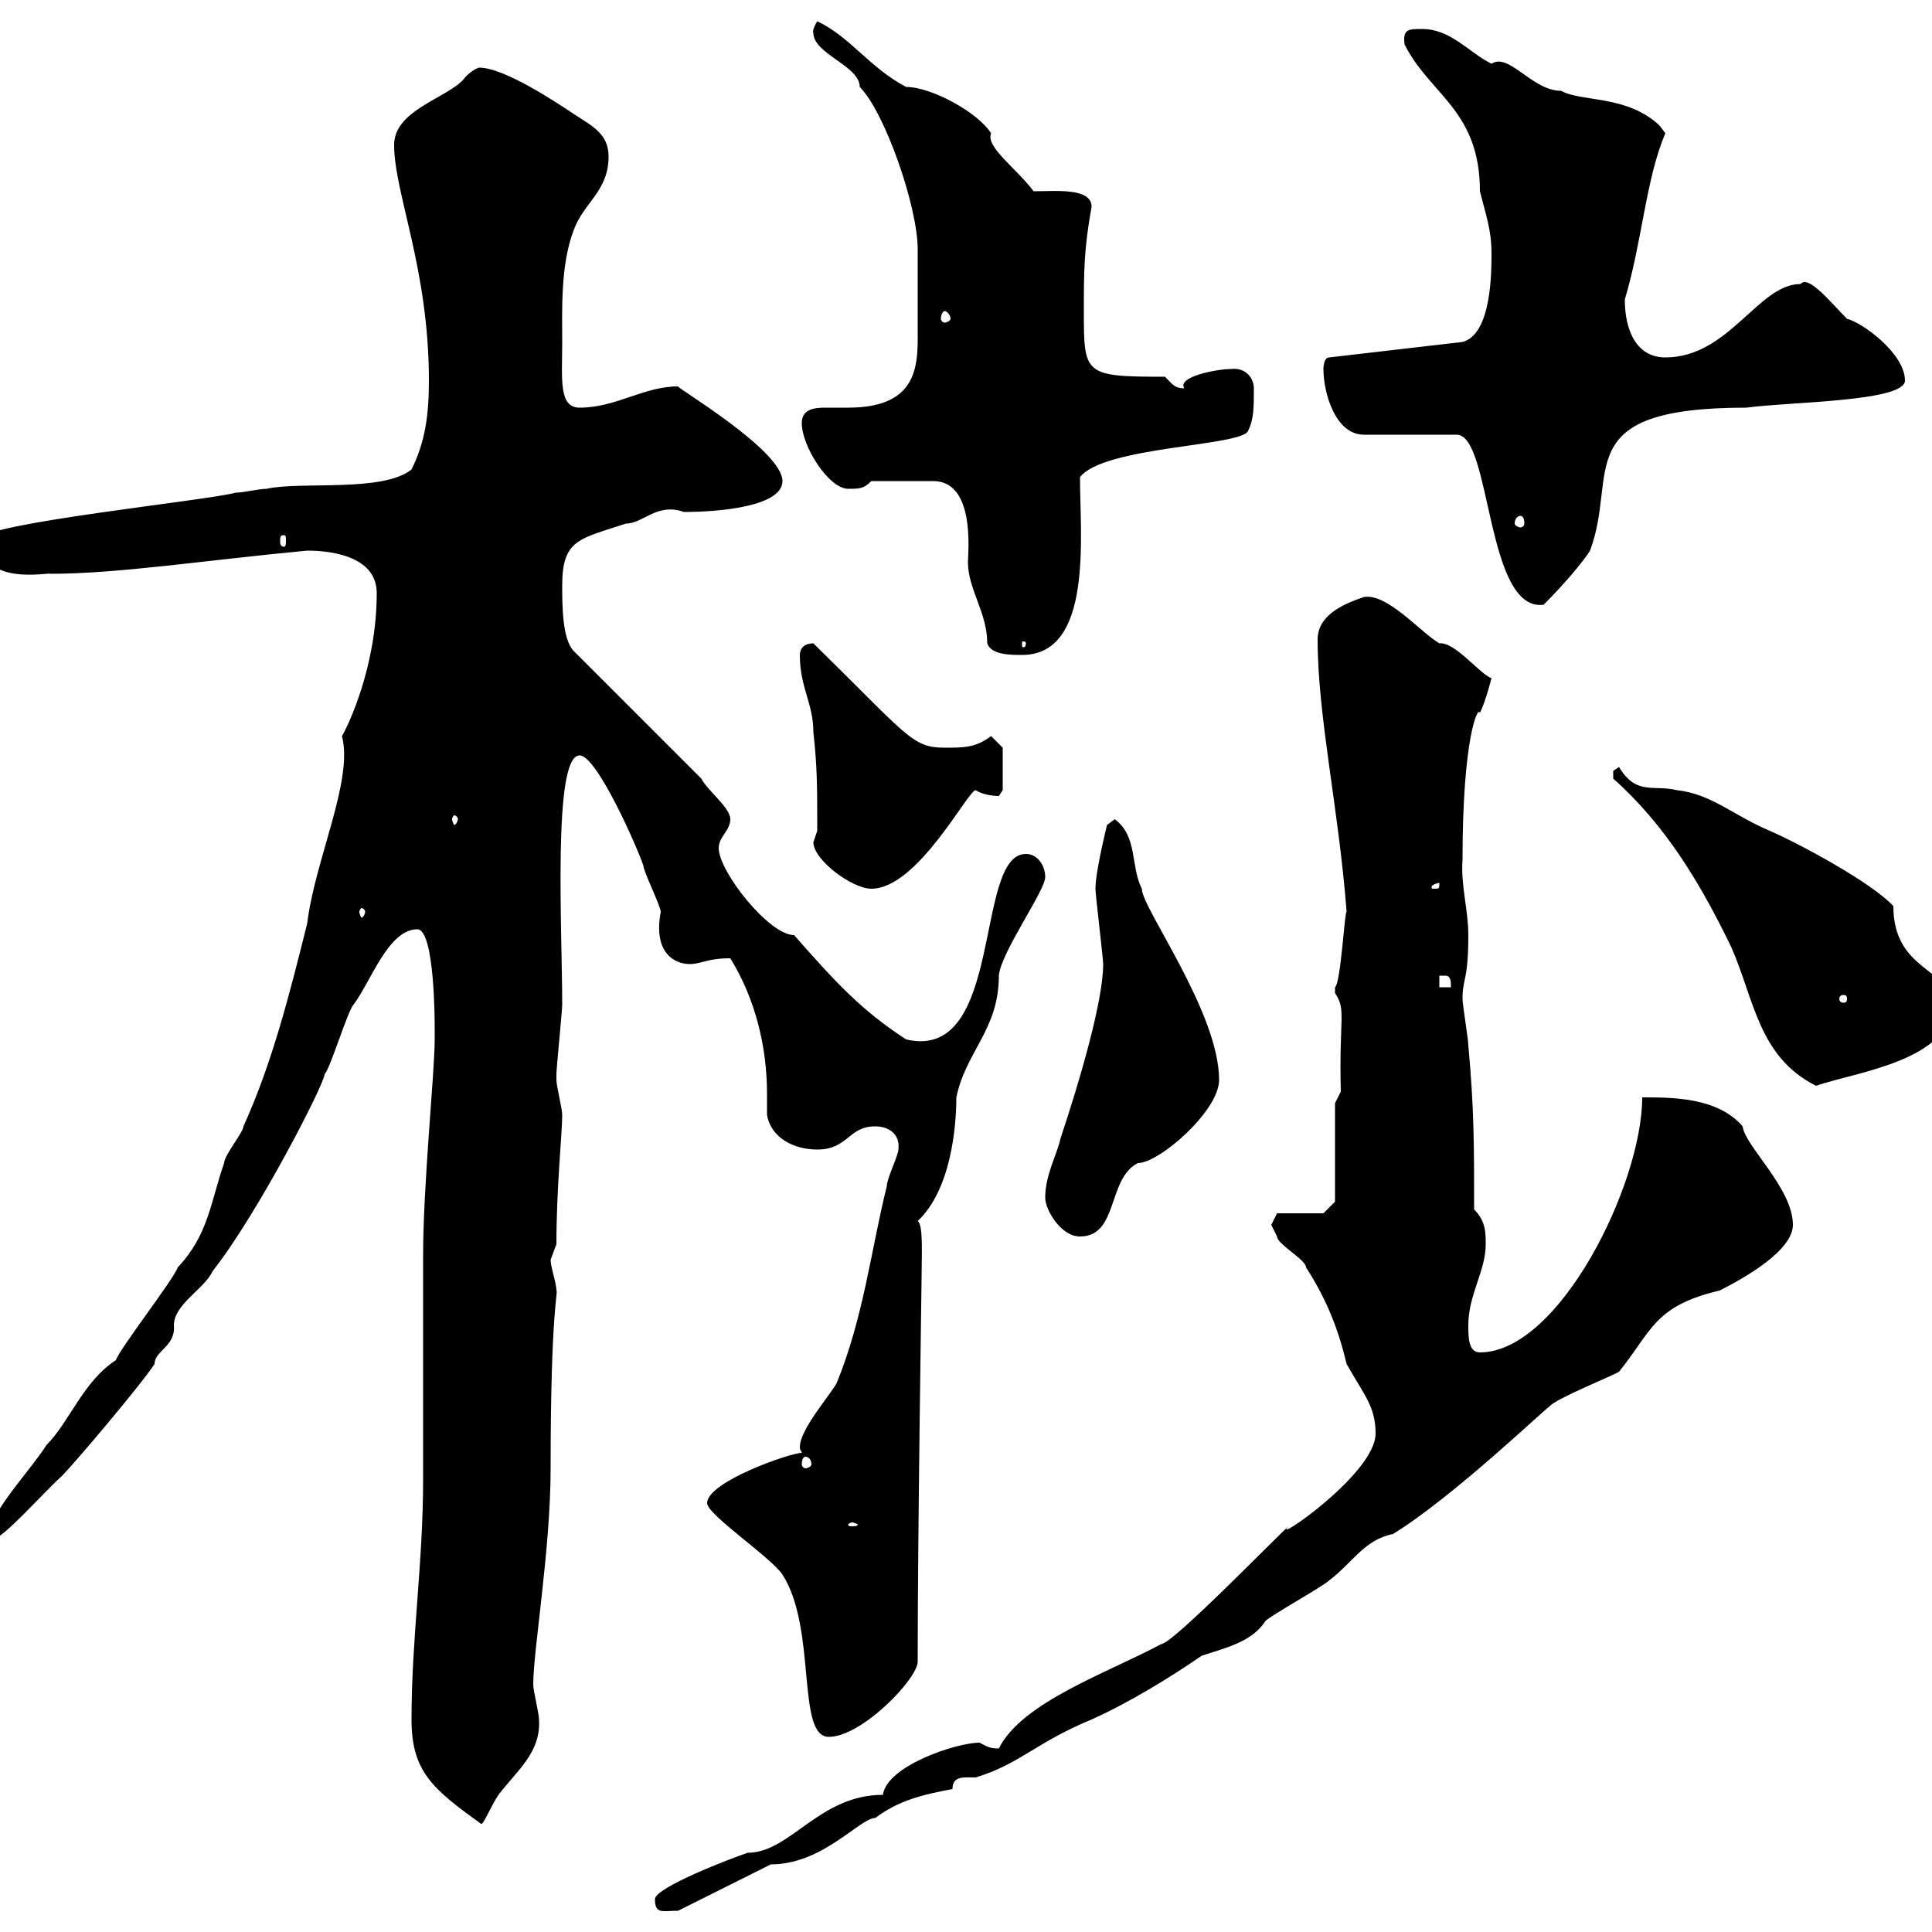 <svg xmlns="http://www.w3.org/2000/svg" xmlns:xlink="http://www.w3.org/1999/xlink" width="300" height="300"><path d="M101.70 294.90C101.70 297.30 102.90 296.70 105.30 296.70C107.10 295.80 117.90 290.40 119.70 289.50C127.80 289.50 133.50 282.30 135.90 282.30C139.50 279.60 143.10 278.70 147.90 277.80C147.90 275.70 149.70 276 151.50 276C158.40 273.90 160.80 270.60 169.50 267C175.50 264.30 181.80 260.40 186.60 257.10C190.20 255.90 194.40 255 196.50 251.70C197.40 250.80 205.50 246.30 206.40 245.40C210 242.70 211.80 239.10 216.30 238.20C225.60 232.50 240.30 218.40 240.60 218.40C241.50 217.20 250.50 213.60 251.40 213C256.50 206.70 256.80 202.80 267 200.40C271.20 198.30 278.40 194.10 278.40 190.20C278.40 184.50 270.90 177.90 270.60 174.90C266.70 170.40 259.80 170.40 255 170.40C255 183.90 242.10 210 229.80 210C228 210 228 207.60 228 205.80C228 201 230.70 197.40 230.70 193.20C230.70 191.40 230.70 189.60 228.90 187.80C228.90 177.60 228.90 172.20 228 162.30C228 161.40 227.10 156 227.10 155.10C227.10 151.80 228 152.40 228 145.20C228 141.30 226.80 137.40 227.10 133.50C227.10 114.60 229.50 109.50 229.80 110.70C230.70 108.90 231.60 105.30 231.60 105.30C229.80 104.70 225.90 99.60 223.50 99.90C220.50 98.10 215.40 92.10 211.80 92.70C208.20 93.90 204.60 95.70 204.60 99.30C204.60 111.30 207.90 125.70 209.10 141.60C208.80 141.30 208.20 152.70 207.30 153.30C207.30 153.30 207.30 153.30 207.30 154.20C209.10 156.90 207.90 157.80 208.20 169.50L207.30 171.30L207.30 186.60L205.50 188.40L198.30 188.40C198.30 188.40 197.40 190.20 197.40 190.20C197.40 190.20 198.30 192 198.30 192C198.30 193.20 202.80 195.60 202.80 196.80C206.10 201.90 207.90 206.70 209.10 211.80C211.80 216.60 213.60 218.40 213.60 222.60C213.60 228.90 197.10 240 200.10 237C198.90 237.90 182.10 255.30 180.30 255.30C171.90 259.80 158.70 264.30 155.10 271.50C153.60 271.50 153.30 271.20 152.10 270.60C148.50 270.60 137.70 274.20 137.10 278.70C127.20 278.70 122.70 287.70 116.10 287.70C113.40 288.60 101.70 293.10 101.70 294.90ZM63.90 267C63.90 275.10 67.20 277.80 74.70 283.20C75 283.50 76.20 280.50 77.40 278.70C80.40 274.80 84 272.10 83.70 267C83.70 266.10 82.80 262.50 82.80 261.60C82.80 256.20 85.50 240.60 85.50 228C85.50 203.10 86.70 200.70 86.40 200.40C86.40 199.20 85.50 196.80 85.50 195.60C85.50 195.60 86.40 193.20 86.40 193.20C86.40 184.20 87.30 176.10 87.30 173.10C87.30 172.20 86.40 168.60 86.40 167.70C86.40 166.80 86.40 166.80 86.40 166.80C86.40 165.90 87.30 156.90 87.30 156C87.30 144.30 85.80 117.30 90 117.30C92.70 117.30 99 131.70 99.90 134.40C99.90 135.30 102.60 140.70 102.60 141.60C101.40 147.90 104.70 149.70 107.10 149.70C108.90 149.70 109.80 148.80 113.40 148.80C117.30 155.10 119.10 162.60 119.10 169.80C119.10 170.70 119.10 171.90 119.10 173.10C119.70 176.70 123.30 178.50 126.90 178.50C131.70 178.50 131.70 174.90 135.90 174.90C138 174.90 139.80 176.10 139.50 178.50C139.50 179.40 137.70 183 137.70 184.20C135.30 193.80 134.10 204.60 129.90 214.80C128.70 216.90 124.20 222 124.20 224.70C124.20 225.30 124.50 225.30 124.50 225.60C122.70 225.60 109.80 230.10 109.80 233.40C109.80 235.20 119.70 241.80 121.50 244.50C126.90 252.90 123.60 269.70 128.70 269.70C133.80 269.70 142.50 260.70 142.50 258C142.50 237.90 143.10 199.50 143.10 198.60C143.10 195 143.40 190.20 142.50 189.60C147.60 184.80 148.50 175.20 148.50 170.40C150 163.20 155.10 159.90 155.10 151.50C155.40 147.90 162.30 138.30 162.30 136.20C162.30 134.40 161.10 132.60 159.30 132.60C151.20 132.60 156 165 140.70 161.40C133.80 156.90 129.90 152.70 123.30 145.20C119.40 145.20 111.60 135.30 111.60 131.70C111.60 129.90 113.40 129 113.40 127.20C113.40 125.40 109.80 122.70 108.90 120.90L89.10 101.10C87.30 99.30 87.30 93.90 87.30 90.90C87.30 83.70 90 83.70 97.20 81.30C99.90 81.30 102 78 106.20 79.50C111.90 79.50 121.50 78.60 121.50 74.70C121.50 69.90 104.70 60 105.30 60C99.90 60 95.70 63.30 90 63.30C86.70 63.30 87.30 58.80 87.30 53.10C87.30 48.30 87 41.10 89.10 35.70C90.60 31.50 94.50 29.70 94.50 24.30C94.50 20.70 91.80 19.50 89.10 17.70C86.40 15.90 78.30 10.50 74.40 10.50C74.10 10.50 72.60 11.40 72 12.30C69.30 15.30 61.20 17.10 61.20 22.50C61.20 30 66.60 41.70 66.60 59.10C66.60 64.50 66 68.70 63.90 72.90C59.40 76.50 46.80 74.70 41.40 75.90C40.20 75.90 37.80 76.50 36.60 76.50C32.40 77.70-3 81.30-3 83.70C-3 91.20 7.80 88.80 7.80 89.10C18.30 89.10 31.80 87 47.70 85.50C52.20 85.50 58.50 86.70 58.50 92.10C58.50 103.50 54 112.80 53.10 114.30C54.90 121.20 48.90 133.50 47.70 143.40C45 154.20 42.30 165 37.80 174.90C37.80 175.80 34.80 179.40 34.80 180.60C32.70 186.60 32.40 191.70 27.60 196.80C27 198.60 18.60 209.40 18 211.20C12.90 214.50 10.80 220.80 7.20 224.40C5.40 227.40-1.20 234.60-1.20 237C-1.20 238.20-1.20 239.10-1.20 239.10C0.60 238.80 6.60 231.90 9.60 229.20C11.40 227.40 21.60 215.40 24 211.80C24 209.70 27.30 209.10 27 205.80C27 202.50 31.80 200.10 33 197.40C39.90 188.70 50.40 168.30 50.40 166.80C51.30 165.90 54 156.90 54.90 156C57.60 152.40 60.30 144.30 64.80 144.30C67.50 144.30 67.50 158.70 67.50 159.60C67.50 159.60 67.50 161.40 67.50 161.40C67.50 166.50 65.70 183.90 65.70 195C65.70 198.60 65.70 226.20 65.70 229.80C65.70 242.70 63.90 254.40 63.90 267ZM132.30 236.40C132.60 236.40 133.20 236.70 133.20 236.70C133.20 237 132.60 237 132.30 237C132 237 131.70 237 131.70 236.70C131.70 236.70 132 236.40 132.30 236.40ZM125.10 226.20C125.40 226.20 126 226.50 126 227.40C126 227.70 125.40 228 125.10 228C124.80 228 124.50 227.70 124.50 227.40C124.50 226.50 124.80 226.20 125.10 226.20ZM162.30 186C162.30 187.80 164.70 192 167.70 192C173.70 192 171.90 183 176.70 180.60C180 180.60 189.30 172.50 189.30 167.70C189.30 157.20 177.30 141 177.30 138C175.50 134.40 176.70 129.90 173.10 127.20L171.90 128.10C171.90 128.10 170.10 135.30 170.10 138C170.10 138.90 171.30 148.80 171.30 149.70C171.30 155.40 167.70 167.70 164.70 176.70C164.10 179.40 162.30 182.40 162.30 186ZM250.50 120.90C258.60 128.10 264 137.10 268.80 147C272.40 155.10 273 164.10 282 168.60C288 166.50 303 164.70 303 156C303 150.30 294 150.90 294 140.70C290.70 137.10 279.60 131.10 274.80 129C269.10 126.60 265.80 123.30 260.40 122.70C256.80 121.80 254.10 123.60 251.40 119.10C251.40 119.10 250.50 119.70 250.50 119.70C250.50 120.90 250.50 120.90 250.50 120.90ZM286.80 155.10C286.80 155.70 286.50 155.70 286.20 155.70C286.20 155.70 285.60 155.70 285.60 155.10C285.60 154.50 286.20 154.50 286.20 154.50C286.50 154.50 286.80 154.50 286.80 155.10ZM223.50 151.50C223.50 151.50 223.50 151.50 224.40 151.50C225.30 151.50 225.30 152.40 225.30 153.30L223.50 153.30ZM56.70 141.60C56.70 141.90 56.40 142.50 56.10 142.50C56.10 142.50 55.80 141.90 55.80 141.60C55.80 141.30 56.10 141 56.10 141C56.40 141 56.70 141.30 56.70 141.60ZM126.30 130.80C126.30 133.50 132.30 138 135.30 138C142.50 138 150.30 122.70 151.50 122.70C152.40 123.30 153.90 123.60 155.10 123.60C155.10 123.60 155.70 122.70 155.70 122.70L155.70 116.10L153.90 114.30C151.50 116.10 149.70 116.10 146.70 116.10C141.60 116.10 141 114.30 126.30 99.90C124.50 99.90 124.20 101.10 124.20 101.70C124.20 106.80 126.30 109.20 126.30 113.70C126.90 119.10 126.90 122.10 126.90 129C126.90 129 126.30 130.80 126.30 130.80ZM223.50 137.10C223.50 138 223.50 138 222.60 138C222.30 138 222.30 138 222.30 137.70C222.30 137.40 223.20 137.10 223.50 137.10C223.50 137.10 223.50 137.10 223.50 137.10ZM71.10 127.20C71.10 127.50 70.80 128.10 70.50 128.10C70.50 128.10 70.20 127.50 70.20 127.20C70.20 126.90 70.50 126.60 70.50 126.60C70.80 126.60 71.10 126.90 71.10 127.20ZM135.30 74.70L144.90 74.70C151.50 74.70 150.30 85.80 150.30 87.30C150.30 91.50 153.30 95.10 153.30 99.90C153.90 101.70 156.90 101.70 158.70 101.70C169.80 101.70 167.70 83.10 167.70 74.10C171.30 69.30 192.90 69.30 193.80 66.90C194.70 65.10 194.70 63.30 194.70 60.30C194.70 58.80 193.50 57 191.10 57.30C189 57.30 182.70 58.50 183.90 60.30C182.40 60.30 182.10 59.70 180.90 58.50C168.30 58.50 168.30 58.20 168.30 48.30C168.30 42.30 168.30 38.70 169.50 32.10C169.50 29.10 163.80 29.70 160.50 29.70C157.80 26.10 153 22.80 153.90 20.70C151.80 17.40 144.60 13.50 140.70 13.50C135 10.50 132 5.70 126.90 3.30C126 4.80 126.30 5.10 126.30 5.10C126.30 8.40 133.50 10.20 133.50 13.50C137.40 17.40 142.50 32.10 142.50 38.70C142.50 40.80 142.50 42.90 142.50 44.70C142.50 47.10 142.50 48.90 142.50 50.70C142.50 56.10 143.10 63.30 131.70 63.30C130.50 63.30 129 63.30 128.10 63.30C126.30 63.30 124.50 63.60 124.50 65.70C124.50 69.30 128.70 75.90 131.70 75.90C133.50 75.90 134.10 75.90 135.30 74.70ZM159.30 99.90C159.30 100.50 159 100.50 159 100.50C158.70 100.50 158.70 100.50 158.70 99.90C158.70 99.60 158.70 99.60 159 99.60C159 99.60 159.30 99.60 159.30 99.90ZM205.50 57.30C205.50 60.90 207.30 67.50 211.80 67.50L226.20 67.50C231.60 67.50 230.70 95.10 239.70 93.90C243 90.60 246 87 246.90 85.50C251.40 73.50 243.30 63.30 271.20 63.30C277.50 62.40 295.80 62.40 295.80 59.10C295.80 54.90 289.20 50.10 286.80 49.50C284.40 47.10 280.80 42.60 279.60 44.10C273 44.10 268.50 55.50 258.60 55.50C254.10 55.50 252.30 51.30 252.30 46.50C255 37.50 255.60 27.60 258.60 20.70C258.60 20.70 257.70 19.50 257.70 19.50C252.60 14.70 245.70 15.90 242.40 14.10C237.90 14.10 234.30 8.10 231.60 9.90C228 8.10 225.30 4.50 220.80 4.50C218.70 4.50 217.80 4.50 218.10 6.90C222 14.70 229.80 17.10 229.80 29.70C230.70 33.30 231.60 35.70 231.60 39.30C231.60 42.30 231.60 51.90 227.10 53.10L206.40 55.50C205.50 55.50 205.50 57.30 205.50 57.30ZM44.10 83.10C44.40 83.10 44.40 83.40 44.40 84C44.40 84.30 44.40 84.90 44.10 84.90C43.50 84.90 43.50 84.30 43.50 84C43.50 83.40 43.50 83.10 44.10 83.10ZM236.10 80.10C236.40 80.10 236.70 80.40 236.70 81.30C236.70 81.60 236.40 81.90 236.10 81.90C235.80 81.90 235.20 81.60 235.20 81.30C235.20 80.40 235.80 80.10 236.10 80.10ZM146.70 48.30C147 48.30 147.60 48.90 147.60 49.50C147.60 49.80 147 50.10 146.70 50.10C146.40 50.10 146.10 49.80 146.10 49.50C146.10 48.90 146.40 48.30 146.70 48.30Z"/></svg>